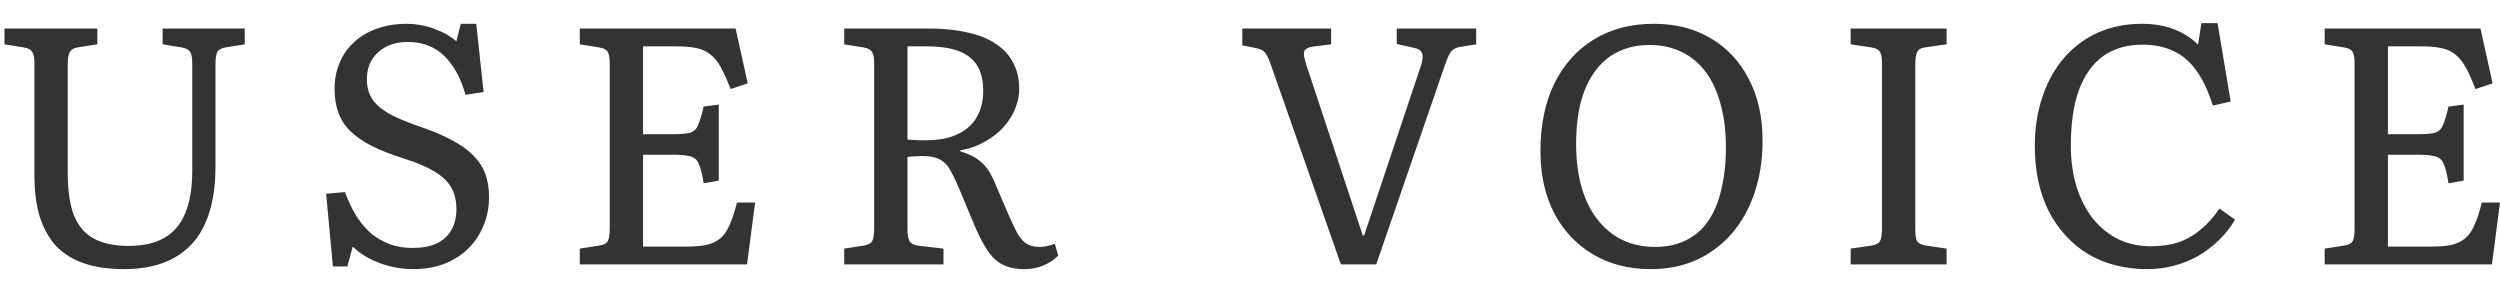 <svg width="104" height="12" viewBox="0 0 104 12" fill="none" xmlns="http://www.w3.org/2000/svg">
<path d="M5.156 11.196C4.531 11.196 3.98 11.117 3.504 10.958C3.037 10.799 2.65 10.561 2.342 10.244C2.043 9.917 1.815 9.511 1.656 9.026C1.507 8.531 1.432 7.957 1.432 7.304V2.628C1.432 2.395 1.399 2.236 1.334 2.152C1.278 2.059 1.157 1.998 0.97 1.97L0.186 1.844V1.186H4.05V1.844L3.238 1.97C3.07 1.998 2.958 2.063 2.902 2.166C2.846 2.259 2.818 2.432 2.818 2.684V7.206C2.818 7.915 2.902 8.494 3.07 8.942C3.247 9.39 3.523 9.717 3.896 9.922C4.269 10.127 4.755 10.23 5.352 10.23C5.959 10.23 6.453 10.118 6.836 9.894C7.228 9.67 7.517 9.329 7.704 8.872C7.9 8.405 7.998 7.817 7.998 7.108V2.628C7.998 2.395 7.965 2.236 7.9 2.152C7.844 2.059 7.723 1.998 7.536 1.97L6.766 1.844V1.186H10.182V1.844L9.398 1.97C9.221 1.998 9.104 2.059 9.048 2.152C8.992 2.245 8.964 2.423 8.964 2.684V6.94C8.964 7.883 8.819 8.671 8.53 9.306C8.25 9.931 7.825 10.403 7.256 10.72C6.696 11.037 5.996 11.196 5.156 11.196ZM17.194 11.196C16.718 11.196 16.251 11.112 15.794 10.944C15.346 10.776 14.972 10.547 14.674 10.258L14.45 11.084H13.848L13.568 8.06L14.352 7.99C14.492 8.373 14.655 8.713 14.842 9.012C15.028 9.301 15.238 9.544 15.472 9.74C15.714 9.927 15.976 10.071 16.256 10.174C16.536 10.267 16.834 10.314 17.152 10.314C17.553 10.314 17.889 10.253 18.16 10.132C18.43 10.001 18.636 9.815 18.776 9.572C18.916 9.329 18.986 9.04 18.986 8.704C18.986 8.349 18.916 8.051 18.776 7.808C18.636 7.556 18.402 7.332 18.076 7.136C17.758 6.94 17.329 6.758 16.788 6.59C16.256 6.422 15.808 6.245 15.444 6.058C15.08 5.871 14.786 5.666 14.562 5.442C14.338 5.218 14.174 4.961 14.072 4.672C13.969 4.383 13.918 4.056 13.918 3.692C13.918 3.365 13.964 3.067 14.058 2.796C14.151 2.516 14.282 2.269 14.45 2.054C14.627 1.83 14.837 1.639 15.08 1.48C15.332 1.321 15.612 1.2 15.92 1.116C16.228 1.032 16.559 0.99 16.914 0.99C17.296 0.99 17.67 1.055 18.034 1.186C18.407 1.317 18.724 1.494 18.986 1.718L19.168 0.99H19.812L20.12 3.832L19.364 3.944C19.224 3.44 19.037 3.029 18.804 2.712C18.58 2.385 18.314 2.143 18.006 1.984C17.707 1.825 17.357 1.746 16.956 1.746C16.452 1.746 16.041 1.891 15.724 2.18C15.416 2.46 15.262 2.833 15.262 3.3C15.262 3.608 15.332 3.874 15.472 4.098C15.612 4.322 15.84 4.527 16.158 4.714C16.475 4.891 16.904 5.073 17.446 5.26C17.978 5.437 18.43 5.629 18.804 5.834C19.177 6.03 19.476 6.245 19.7 6.478C19.924 6.702 20.087 6.954 20.19 7.234C20.292 7.514 20.344 7.836 20.344 8.2C20.344 8.639 20.264 9.04 20.106 9.404C19.956 9.768 19.742 10.085 19.462 10.356C19.182 10.627 18.846 10.837 18.454 10.986C18.071 11.126 17.651 11.196 17.194 11.196ZM24.119 11V10.342L24.931 10.216C25.108 10.188 25.225 10.127 25.281 10.034C25.337 9.941 25.365 9.763 25.365 9.502V2.628C25.365 2.385 25.332 2.222 25.267 2.138C25.211 2.054 25.089 1.998 24.903 1.97L24.119 1.844V1.186H30.601L31.105 3.468L30.391 3.706C30.251 3.333 30.115 3.029 29.985 2.796C29.854 2.563 29.709 2.385 29.551 2.264C29.392 2.133 29.196 2.045 28.963 1.998C28.729 1.951 28.445 1.928 28.109 1.928H26.751V5.582H27.969C28.305 5.582 28.547 5.563 28.697 5.526C28.855 5.479 28.967 5.377 29.033 5.218C29.107 5.059 29.187 4.798 29.271 4.434L29.901 4.35V7.514L29.271 7.626C29.215 7.262 29.149 6.996 29.075 6.828C29.009 6.66 28.893 6.553 28.725 6.506C28.557 6.459 28.305 6.436 27.969 6.436H26.751V10.258H28.557C28.893 10.258 29.173 10.235 29.397 10.188C29.621 10.132 29.807 10.043 29.957 9.922C30.115 9.791 30.246 9.605 30.349 9.362C30.461 9.119 30.563 8.807 30.657 8.424H31.413L31.077 11H24.119ZM42.609 11.196C42.273 11.196 41.989 11.14 41.755 11.028C41.522 10.925 41.312 10.743 41.125 10.482C40.938 10.221 40.747 9.861 40.551 9.404L39.879 7.794C39.748 7.486 39.627 7.239 39.515 7.052C39.403 6.856 39.263 6.716 39.095 6.632C38.927 6.539 38.689 6.492 38.381 6.492C38.26 6.492 38.148 6.497 38.045 6.506C37.943 6.506 37.844 6.515 37.751 6.534V9.53C37.751 9.773 37.784 9.945 37.849 10.048C37.924 10.151 38.064 10.211 38.269 10.23L39.249 10.342V11H35.119V10.342L35.931 10.216C36.108 10.188 36.225 10.127 36.281 10.034C36.337 9.941 36.365 9.763 36.365 9.502V2.628C36.365 2.395 36.333 2.236 36.267 2.152C36.211 2.059 36.09 1.998 35.903 1.97L35.119 1.844V1.186H38.633C39.249 1.186 39.791 1.242 40.257 1.354C40.733 1.457 41.125 1.615 41.433 1.83C41.751 2.035 41.989 2.297 42.147 2.614C42.315 2.922 42.399 3.281 42.399 3.692C42.399 3.935 42.357 4.173 42.273 4.406C42.199 4.63 42.087 4.845 41.937 5.05C41.797 5.246 41.624 5.428 41.419 5.596C41.214 5.755 40.985 5.895 40.733 6.016C40.49 6.128 40.229 6.207 39.949 6.254V6.296C40.304 6.399 40.589 6.543 40.803 6.73C41.027 6.917 41.218 7.201 41.377 7.584L41.867 8.732C42.007 9.049 42.133 9.325 42.245 9.558C42.357 9.791 42.488 9.969 42.637 10.09C42.796 10.211 43.001 10.272 43.253 10.272C43.337 10.272 43.426 10.263 43.519 10.244C43.612 10.225 43.734 10.193 43.883 10.146L44.023 10.636C43.827 10.823 43.612 10.963 43.379 11.056C43.146 11.149 42.889 11.196 42.609 11.196ZM38.535 5.834C39.039 5.834 39.464 5.755 39.809 5.596C40.164 5.437 40.434 5.204 40.621 4.896C40.808 4.579 40.901 4.205 40.901 3.776C40.901 3.347 40.817 2.997 40.649 2.726C40.481 2.455 40.224 2.255 39.879 2.124C39.534 1.993 39.086 1.928 38.535 1.928H37.751V5.806C37.928 5.815 38.078 5.825 38.199 5.834C38.33 5.834 38.442 5.834 38.535 5.834ZM55.781 11L52.869 2.698C52.775 2.427 52.691 2.255 52.617 2.18C52.551 2.096 52.425 2.035 52.239 1.998L51.679 1.886V1.186H55.375V1.844L54.605 1.942C54.455 1.961 54.348 2.007 54.283 2.082C54.217 2.157 54.231 2.343 54.325 2.642L56.691 9.796H56.747L59.113 2.726C59.187 2.483 59.201 2.311 59.155 2.208C59.117 2.096 58.996 2.021 58.791 1.984L58.105 1.83V1.186H61.409V1.844L60.723 1.956C60.564 1.984 60.447 2.045 60.373 2.138C60.298 2.222 60.209 2.413 60.107 2.712L57.251 11H55.781ZM68.675 11.196C67.76 11.196 66.958 10.991 66.267 10.58C65.576 10.169 65.04 9.6 64.657 8.872C64.275 8.135 64.083 7.276 64.083 6.296C64.083 5.204 64.275 4.266 64.657 3.482C65.049 2.689 65.595 2.077 66.295 1.648C67.004 1.209 67.84 0.99 68.801 0.99C69.707 0.99 70.495 1.191 71.167 1.592C71.849 1.993 72.376 2.558 72.749 3.286C73.132 4.014 73.323 4.868 73.323 5.848C73.323 6.641 73.211 7.369 72.987 8.032C72.763 8.685 72.446 9.25 72.035 9.726C71.624 10.193 71.135 10.557 70.565 10.818C69.996 11.07 69.366 11.196 68.675 11.196ZM68.843 10.272C69.329 10.272 69.753 10.183 70.117 10.006C70.49 9.829 70.799 9.567 71.041 9.222C71.293 8.867 71.48 8.429 71.601 7.906C71.732 7.383 71.797 6.786 71.797 6.114C71.797 5.442 71.722 4.845 71.573 4.322C71.433 3.799 71.228 3.356 70.957 2.992C70.686 2.628 70.355 2.353 69.963 2.166C69.571 1.97 69.123 1.872 68.619 1.872C68.134 1.872 67.7 1.965 67.317 2.152C66.944 2.329 66.626 2.595 66.365 2.95C66.104 3.295 65.903 3.725 65.763 4.238C65.632 4.751 65.567 5.335 65.567 5.988C65.567 6.651 65.642 7.248 65.791 7.78C65.941 8.303 66.16 8.751 66.449 9.124C66.739 9.497 67.084 9.782 67.485 9.978C67.886 10.174 68.339 10.272 68.843 10.272ZM76.988 11V10.342L77.856 10.216C78.033 10.188 78.15 10.127 78.206 10.034C78.262 9.941 78.29 9.763 78.29 9.502V2.628C78.29 2.385 78.257 2.222 78.192 2.138C78.136 2.054 78.015 1.998 77.828 1.97L76.988 1.844V1.186H80.978V1.844L80.096 1.97C79.928 1.989 79.816 2.049 79.76 2.152C79.704 2.255 79.676 2.432 79.676 2.684V9.558C79.676 9.791 79.704 9.955 79.76 10.048C79.825 10.132 79.947 10.188 80.124 10.216L80.978 10.342V11H76.988ZM89.338 11.196C88.396 11.196 87.57 10.986 86.86 10.566C86.16 10.137 85.614 9.539 85.222 8.774C84.84 8.009 84.648 7.108 84.648 6.072C84.648 5.325 84.756 4.639 84.97 4.014C85.185 3.379 85.488 2.838 85.88 2.39C86.272 1.942 86.739 1.597 87.28 1.354C87.831 1.111 88.438 0.99 89.1 0.99C89.595 0.99 90.038 1.065 90.43 1.214C90.822 1.363 91.158 1.578 91.438 1.858L91.578 0.962H92.25L92.796 4.224L92.054 4.392C91.868 3.795 91.639 3.309 91.368 2.936C91.107 2.563 90.79 2.292 90.416 2.124C90.052 1.947 89.623 1.858 89.128 1.858C88.484 1.858 87.938 2.017 87.49 2.334C87.052 2.651 86.716 3.123 86.482 3.748C86.258 4.373 86.146 5.143 86.146 6.058C86.146 6.683 86.226 7.253 86.384 7.766C86.543 8.27 86.767 8.709 87.056 9.082C87.355 9.455 87.71 9.745 88.12 9.95C88.531 10.146 88.984 10.244 89.478 10.244C89.889 10.244 90.262 10.193 90.598 10.09C90.934 9.978 91.242 9.805 91.522 9.572C91.812 9.339 92.082 9.04 92.334 8.676L92.978 9.138C92.792 9.455 92.568 9.74 92.306 9.992C92.045 10.244 91.756 10.463 91.438 10.65C91.121 10.827 90.785 10.963 90.43 11.056C90.076 11.149 89.712 11.196 89.338 11.196ZM96.706 11V10.342L97.517 10.216C97.695 10.188 97.811 10.127 97.868 10.034C97.924 9.941 97.951 9.763 97.951 9.502V2.628C97.951 2.385 97.919 2.222 97.853 2.138C97.797 2.054 97.676 1.998 97.49 1.97L96.706 1.844V1.186H103.188L103.692 3.468L102.978 3.706C102.838 3.333 102.702 3.029 102.572 2.796C102.441 2.563 102.296 2.385 102.138 2.264C101.979 2.133 101.783 2.045 101.55 1.998C101.316 1.951 101.032 1.928 100.696 1.928H99.338V5.582H100.556C100.892 5.582 101.134 5.563 101.284 5.526C101.442 5.479 101.554 5.377 101.62 5.218C101.694 5.059 101.774 4.798 101.858 4.434L102.488 4.35V7.514L101.858 7.626C101.802 7.262 101.736 6.996 101.662 6.828C101.596 6.66 101.48 6.553 101.312 6.506C101.144 6.459 100.892 6.436 100.556 6.436H99.338V10.258H101.144C101.48 10.258 101.76 10.235 101.984 10.188C102.208 10.132 102.394 10.043 102.544 9.922C102.702 9.791 102.833 9.605 102.936 9.362C103.048 9.119 103.15 8.807 103.244 8.424H104L103.664 11H96.706Z" fill="#333333"/>
</svg>
